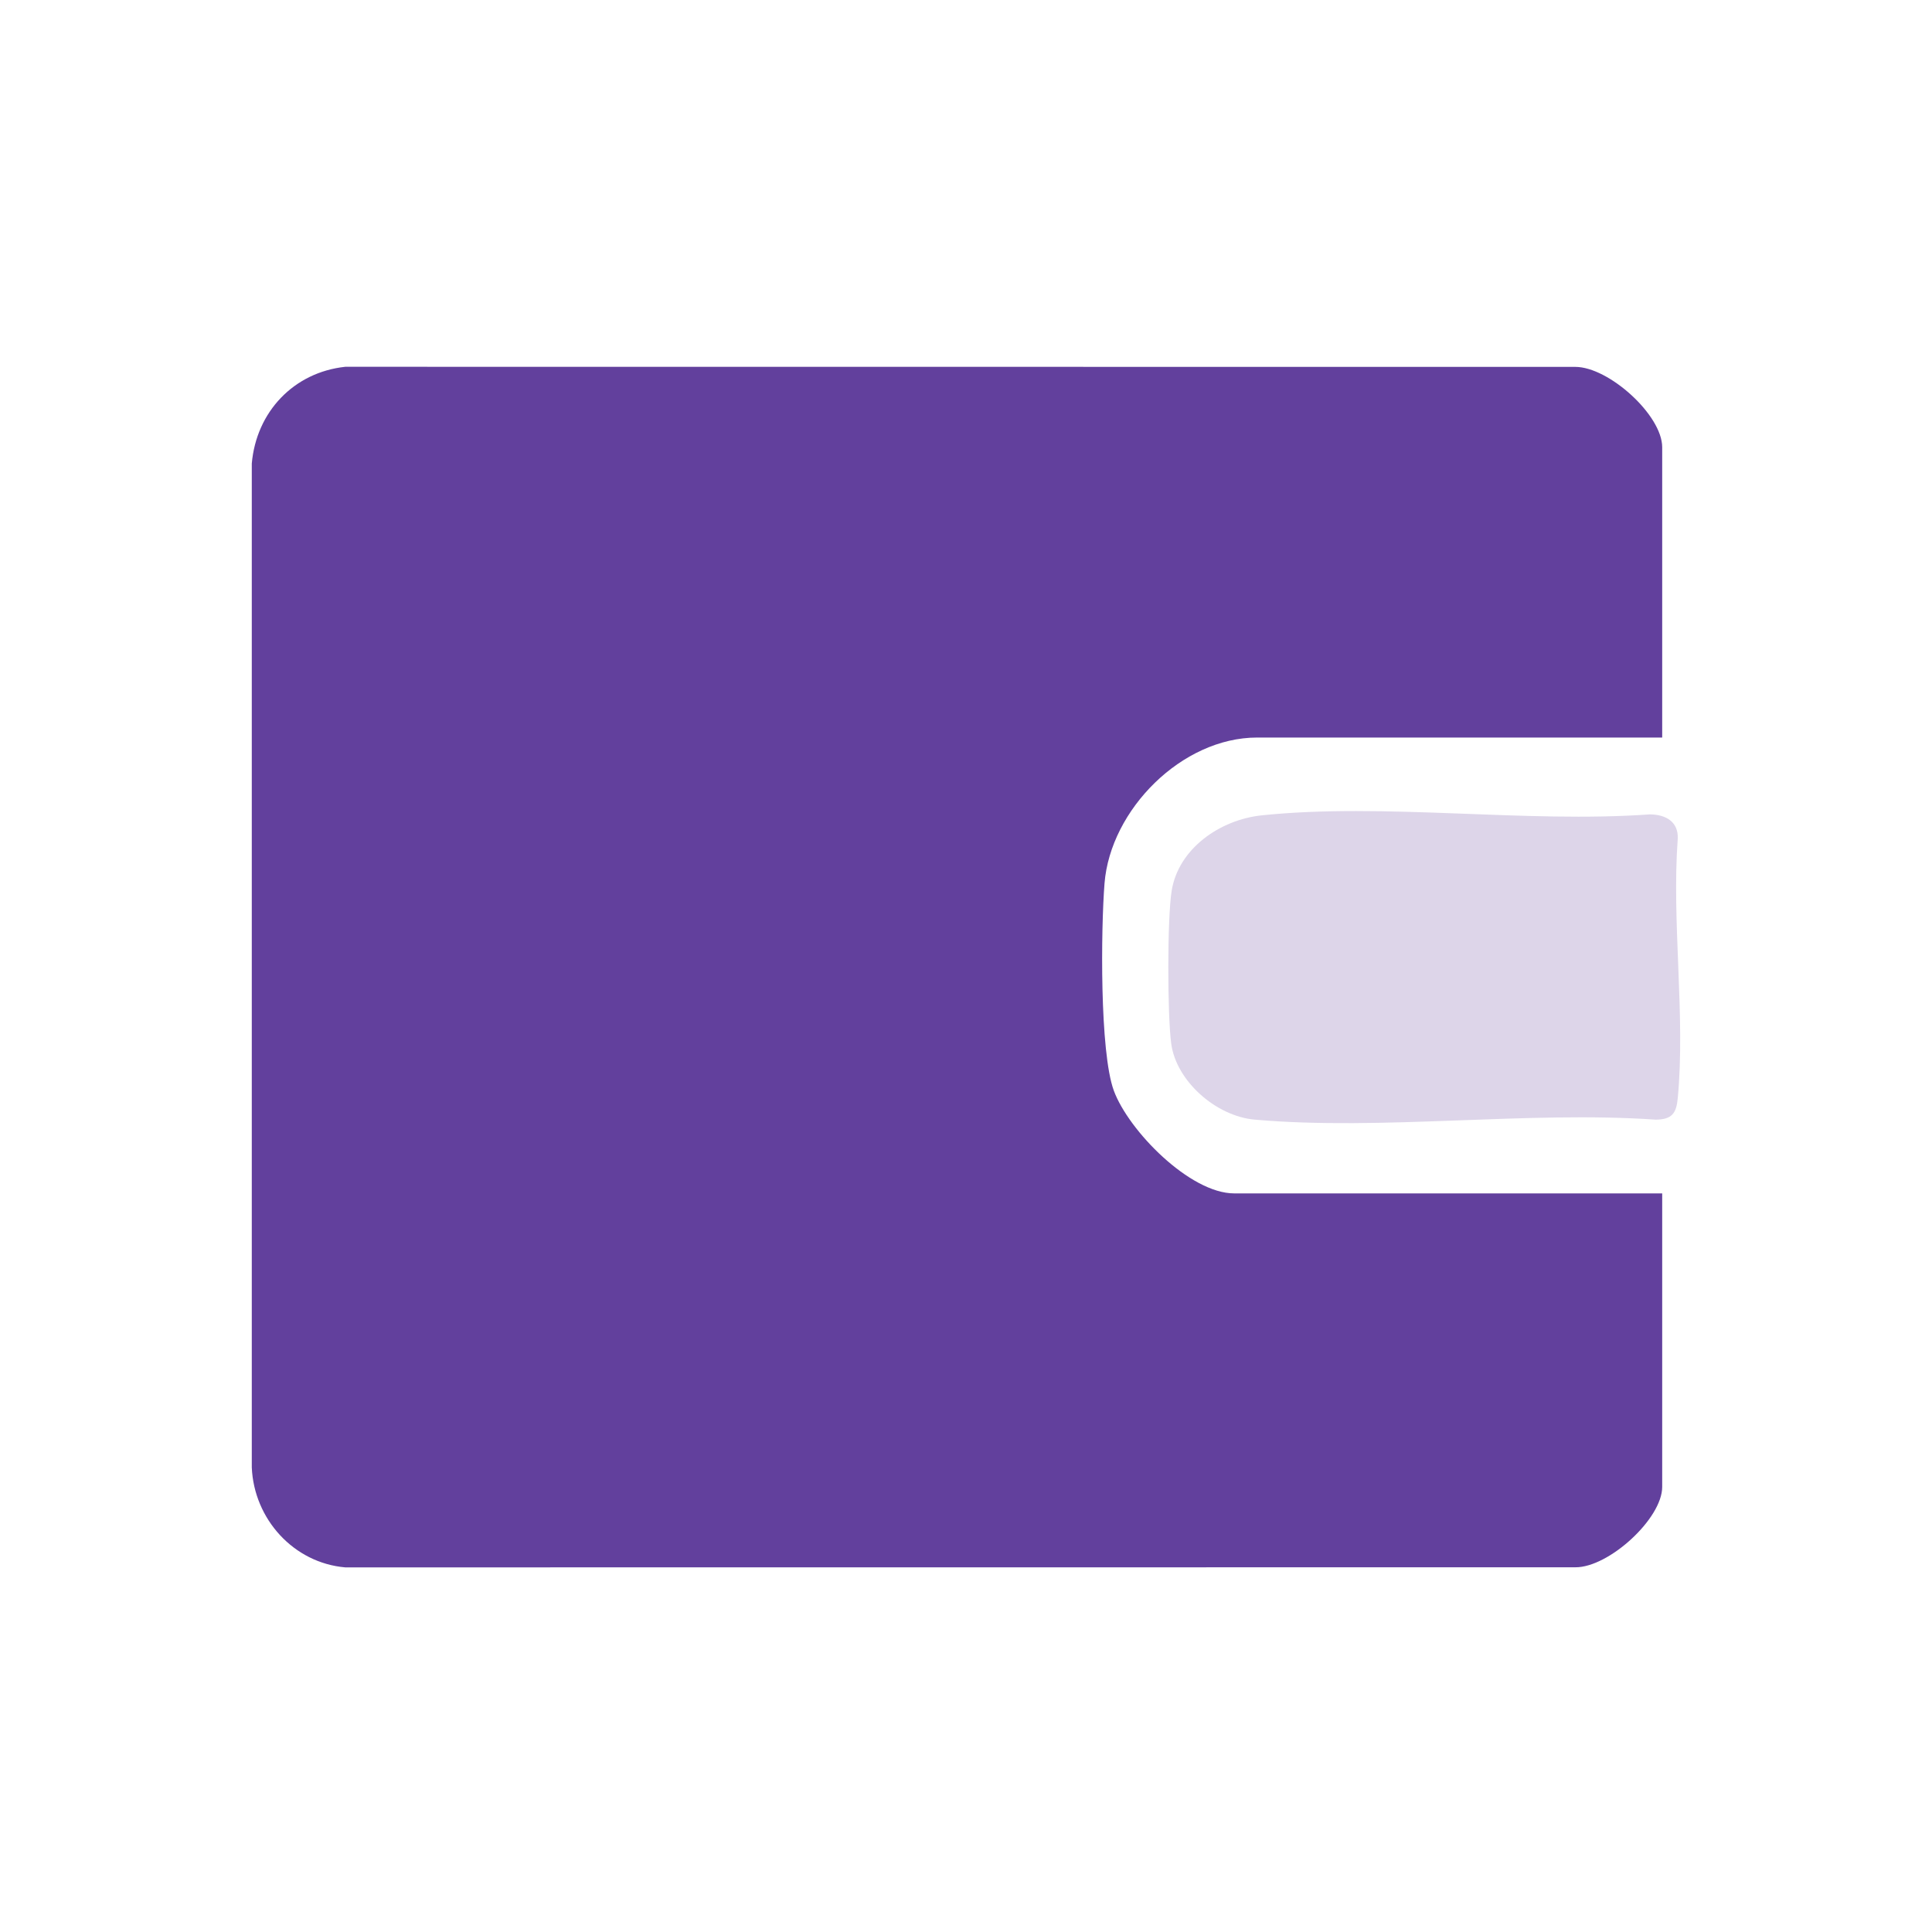 <?xml version="1.0" encoding="UTF-8"?>
<svg id="Layer_1" data-name="Layer 1" xmlns="http://www.w3.org/2000/svg" viewBox="0 0 400 400">
  <defs>
    <style>
      .cls-1 {
        fill: #62409d;
      }

      .cls-2 {
        fill: #ddd5e9;
      }
    </style>
  </defs>
  <path class="cls-1" d="M228.68,182.89c-.74,9.33-1.03,34.89,1.93,42.93,3.05,8.27,15.75,21.26,24.92,21.26h88.61v60.77c0,6.58-11.08,16.7-17.99,16.64l-254.66.02c-10.71-.92-18.91-10.02-19.36-20.7V95.97c.93-10.69,8.68-18.89,19.36-20.03l254.66.02c6.92,0,17.99,9.98,17.99,16.64v60.1h-83.86c-15.6,0-30.39,14.95-31.6,30.19Z"/>
  <path class="cls-2" d="M347.36,227.38c-.29,3.07-1.16,4.41-4.57,4.43-26.72-1.83-56.67,2.32-83,0-7.99-.7-16.25-7.94-17.3-15.72-.8-5.93-.84-25.88.09-31.67,1.41-8.74,10.02-14.71,18.64-15.61,25.3-2.65,54.63,1.64,80.35-.2,3.36.02,5.94,1.56,5.79,5.02-1.28,17.31,1.62,36.71,0,53.76Z"/>
</svg>